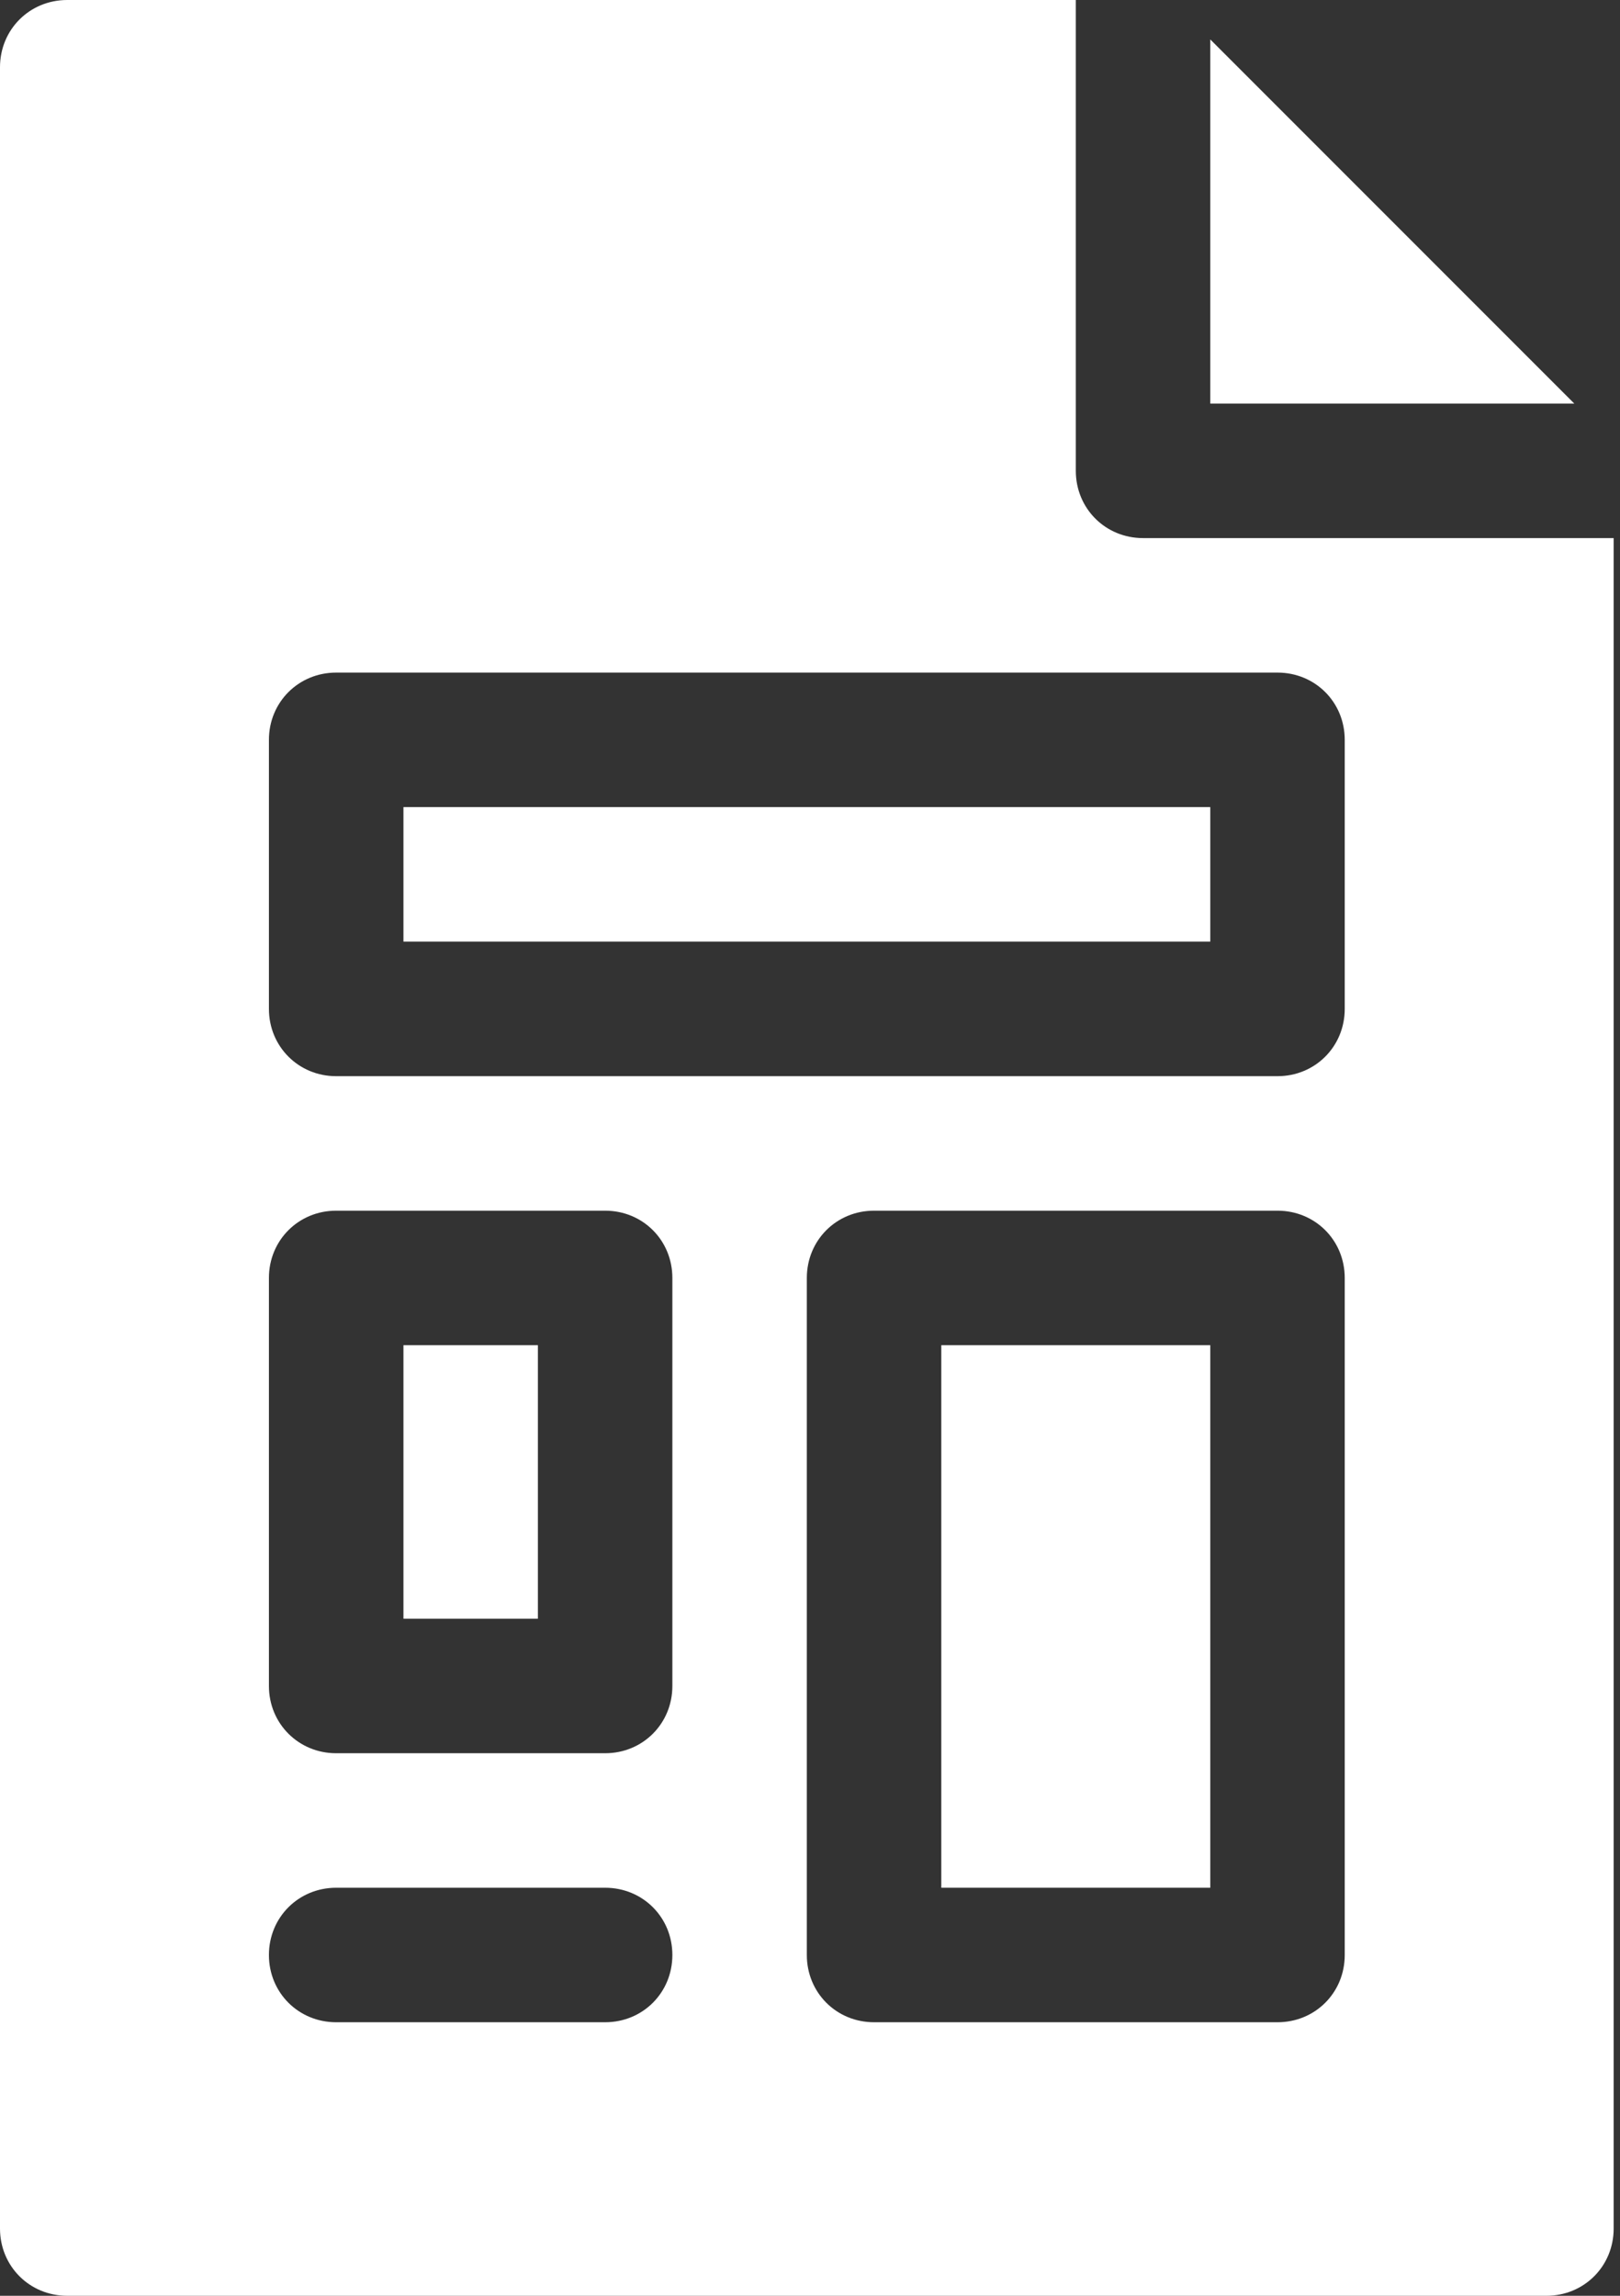 <svg width="24" height="34" viewBox="0 0 24 34" fill="none" xmlns="http://www.w3.org/2000/svg">
<rect x="0" y="0" width="24" height="34" fill="#333333" stroke="none"/>
<path d="M13.945 19.922H17.93V27.957H13.945V19.922Z" fill="white"/>
<path d="M17.93 5.977H23.323L17.93 0.584V5.977Z" fill="white"/>
<path d="M5.977 19.922H7.969V23.973H5.977V19.922Z" fill="white"/>
<path d="M5.977 11.953H17.93V13.945H5.977V11.953Z" fill="white"/>
<path d="M15.938 6.973V0H0.996C0.438 0 0 0.438 0 0.996V33.004C0 33.562 0.438 34 0.996 34H22.91C23.468 34 23.906 33.562 23.906 33.004V7.969H16.934C16.376 7.969 15.938 7.53 15.938 6.973ZM8.965 29.949H4.98C4.423 29.949 3.984 29.511 3.984 28.953C3.984 28.395 4.423 27.957 4.98 27.957H8.965C9.523 27.957 9.961 28.395 9.961 28.953C9.961 29.511 9.523 29.949 8.965 29.949ZM9.961 24.969C9.961 25.526 9.523 25.965 8.965 25.965H4.98C4.423 25.965 3.984 25.526 3.984 24.969V18.926C3.984 18.368 4.423 17.93 4.98 17.93H8.965C9.523 17.93 9.961 18.368 9.961 18.926V24.969ZM19.922 28.953C19.922 29.511 19.484 29.949 18.926 29.949H12.949C12.391 29.949 11.953 29.511 11.953 28.953V18.926C11.953 18.368 12.391 17.93 12.949 17.93H18.926C19.484 17.93 19.922 18.368 19.922 18.926V28.953ZM19.922 10.957V14.941C19.922 15.499 19.484 15.938 18.926 15.938H4.98C4.423 15.938 3.984 15.499 3.984 14.941V10.957C3.984 10.399 4.423 9.961 4.98 9.961H18.926C19.484 9.961 19.922 10.399 19.922 10.957Z" fill="white"/>
</svg>
